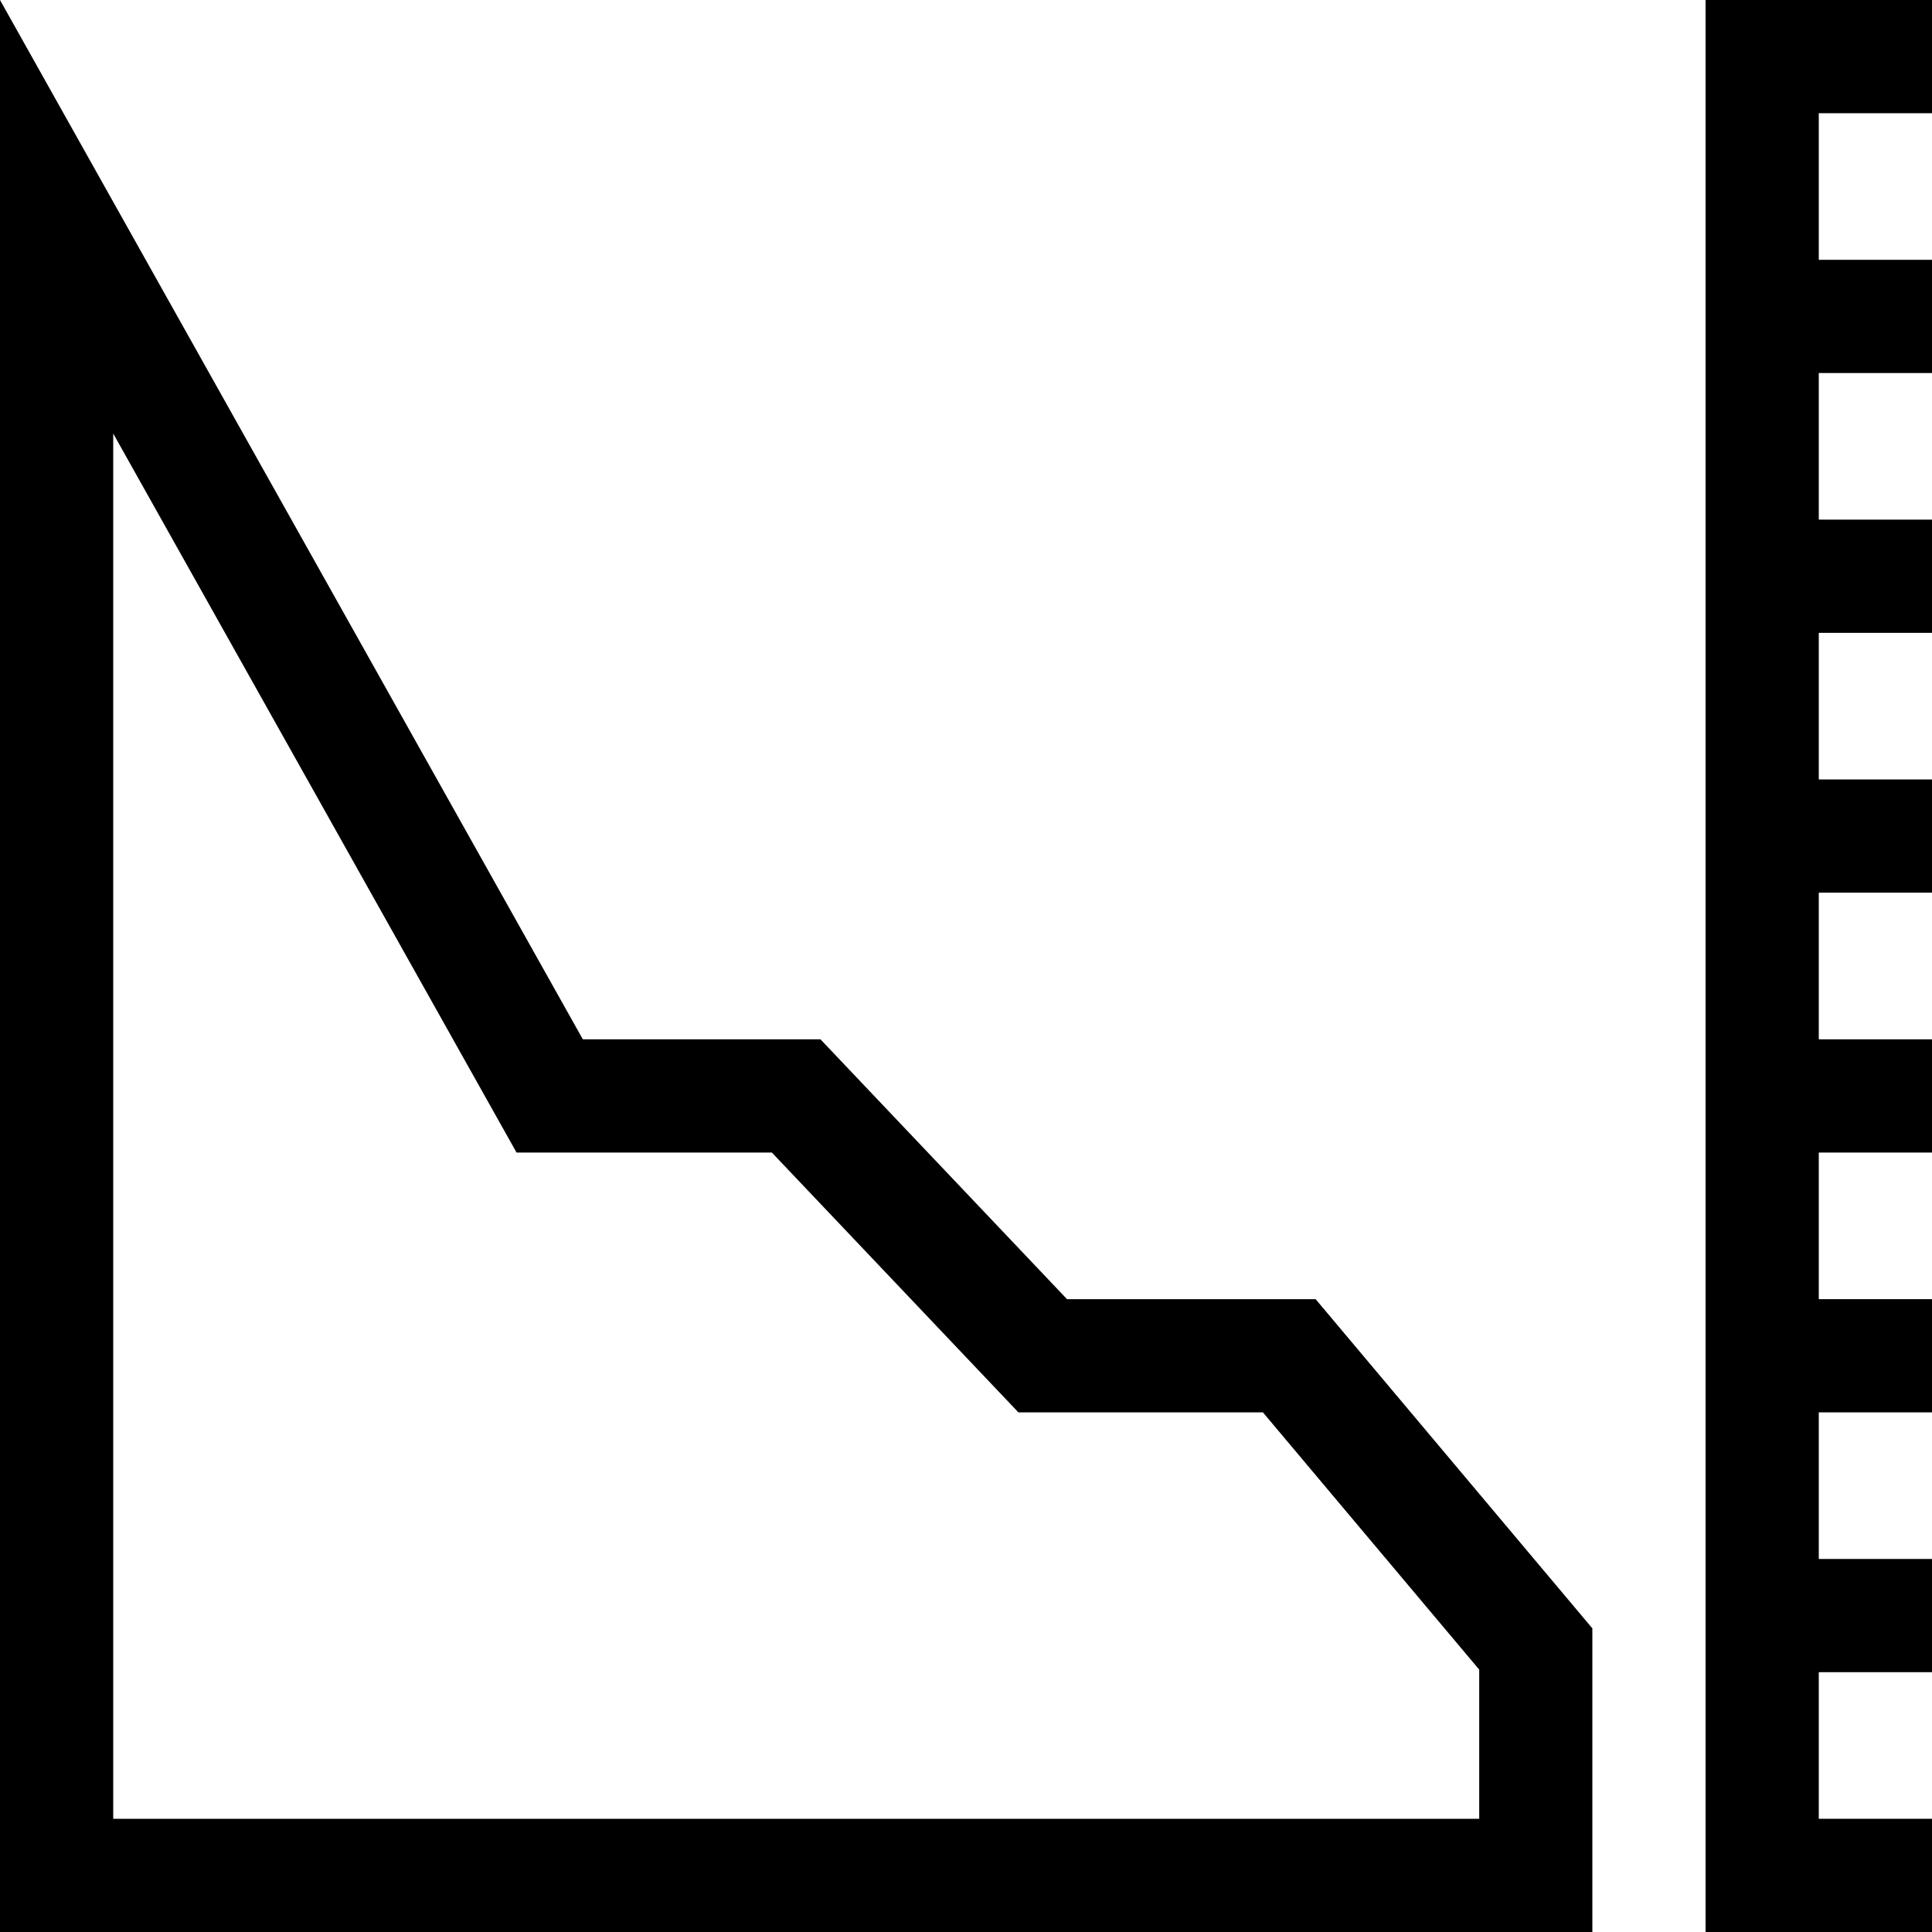 <svg width="25" height="25" viewBox="0 0 25 25" fill="none" xmlns="http://www.w3.org/2000/svg">
<g clip-path="url(#clip0_9422_1106)">
<path d="M25 1.465V0H22.07V25H25V23.535H23.535V21.638H25V20.173H23.535V18.276H25V16.811H23.535V14.914H25V13.449H23.535V11.551H25V10.086H23.535V8.189H25V6.724H23.535V4.827H25V3.362H23.535V1.465H25Z" fill="black"/>
<path d="M13.807 16.811L10.617 13.449H7.542L0 0V25H20.605V21.071L17.024 16.811H13.807ZM19.141 23.535H1.465V5.61L6.684 14.914H9.988L13.178 18.276H16.342L19.141 21.605V23.535Z" fill="black"/>
</g>
<defs>
<clipPath id="clip0_9422_1106">
<rect width="25" height="25" fill="white"/>
</clipPath>
</defs>
</svg>
